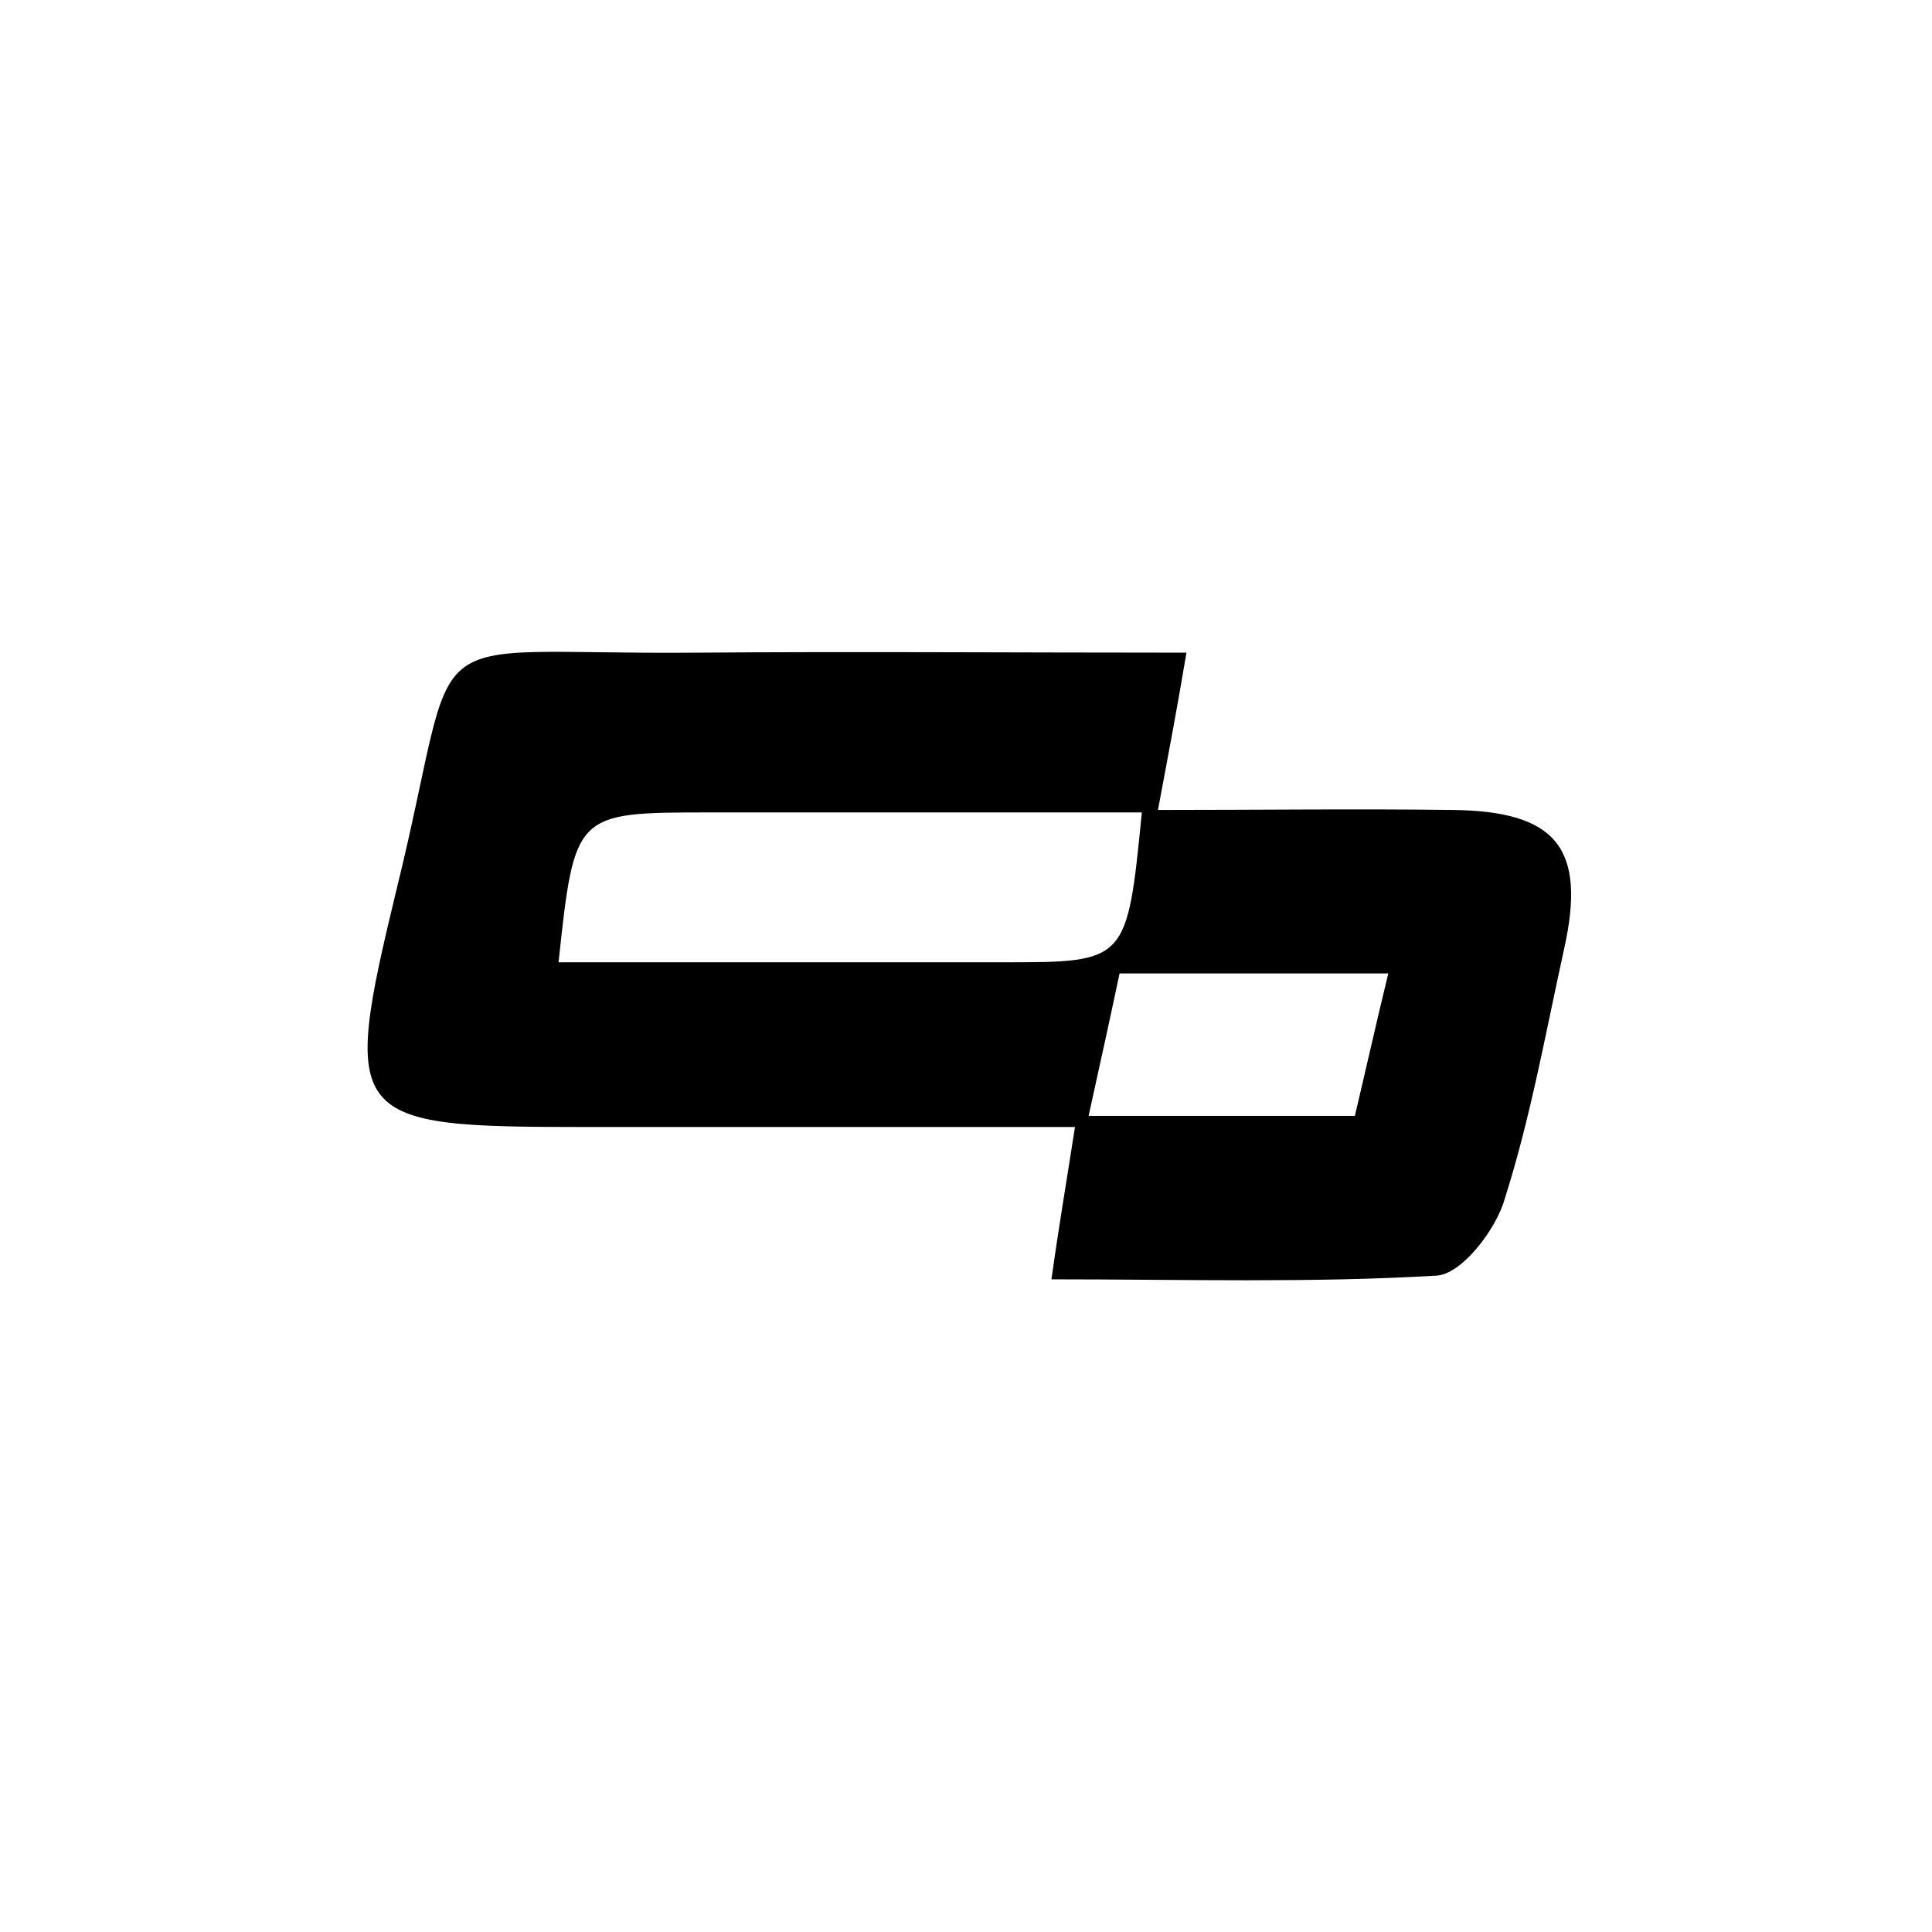 <svg version="1.2" baseProfile="tiny" xmlns="http://www.w3.org/2000/svg" xmlns:xlink="http://www.w3.org/1999/xlink" x="0px"
	 y="0px" viewBox="0 0 156 156" xml:space="preserve">
<g>
	<g>
		<path d="M117.3,65.4c-7.8-0.1-15.5,0-23.8,0c0.9-4.8,1.6-8.5,2.3-12.7c-13.8,0-26.7-0.1-39.6,0C32.6,52.9,37.5,49.6,32,71.9
			C27.5,90.5,28.1,91,47.1,91c13.1,0,26.2,0,39.7,0c-0.7,4.5-1.3,8-1.9,12.3c10.7,0,21,0.3,31.1-0.3c2-0.1,4.8-3.7,5.5-6.2
			c2.1-6.6,3.3-13.4,4.8-20.2C128.1,68.5,125.7,65.5,117.3,65.4z M81,77.7c-11.9,0-23.9,0-35.9,0c1.3-12.1,1.3-12.1,12.2-12.1
			c11.5,0,23,0,34.9,0C91,77.7,91,77.7,81,77.7z M109.4,90.1c-7.1,0-13.7,0-21.5,0c0.9-4.1,1.7-7.7,2.5-11.5c7.4,0,14.3,0,21.7,0
			C111.1,82.7,110.3,86.3,109.4,90.1z"/>
	</g>
</g>
</svg>
